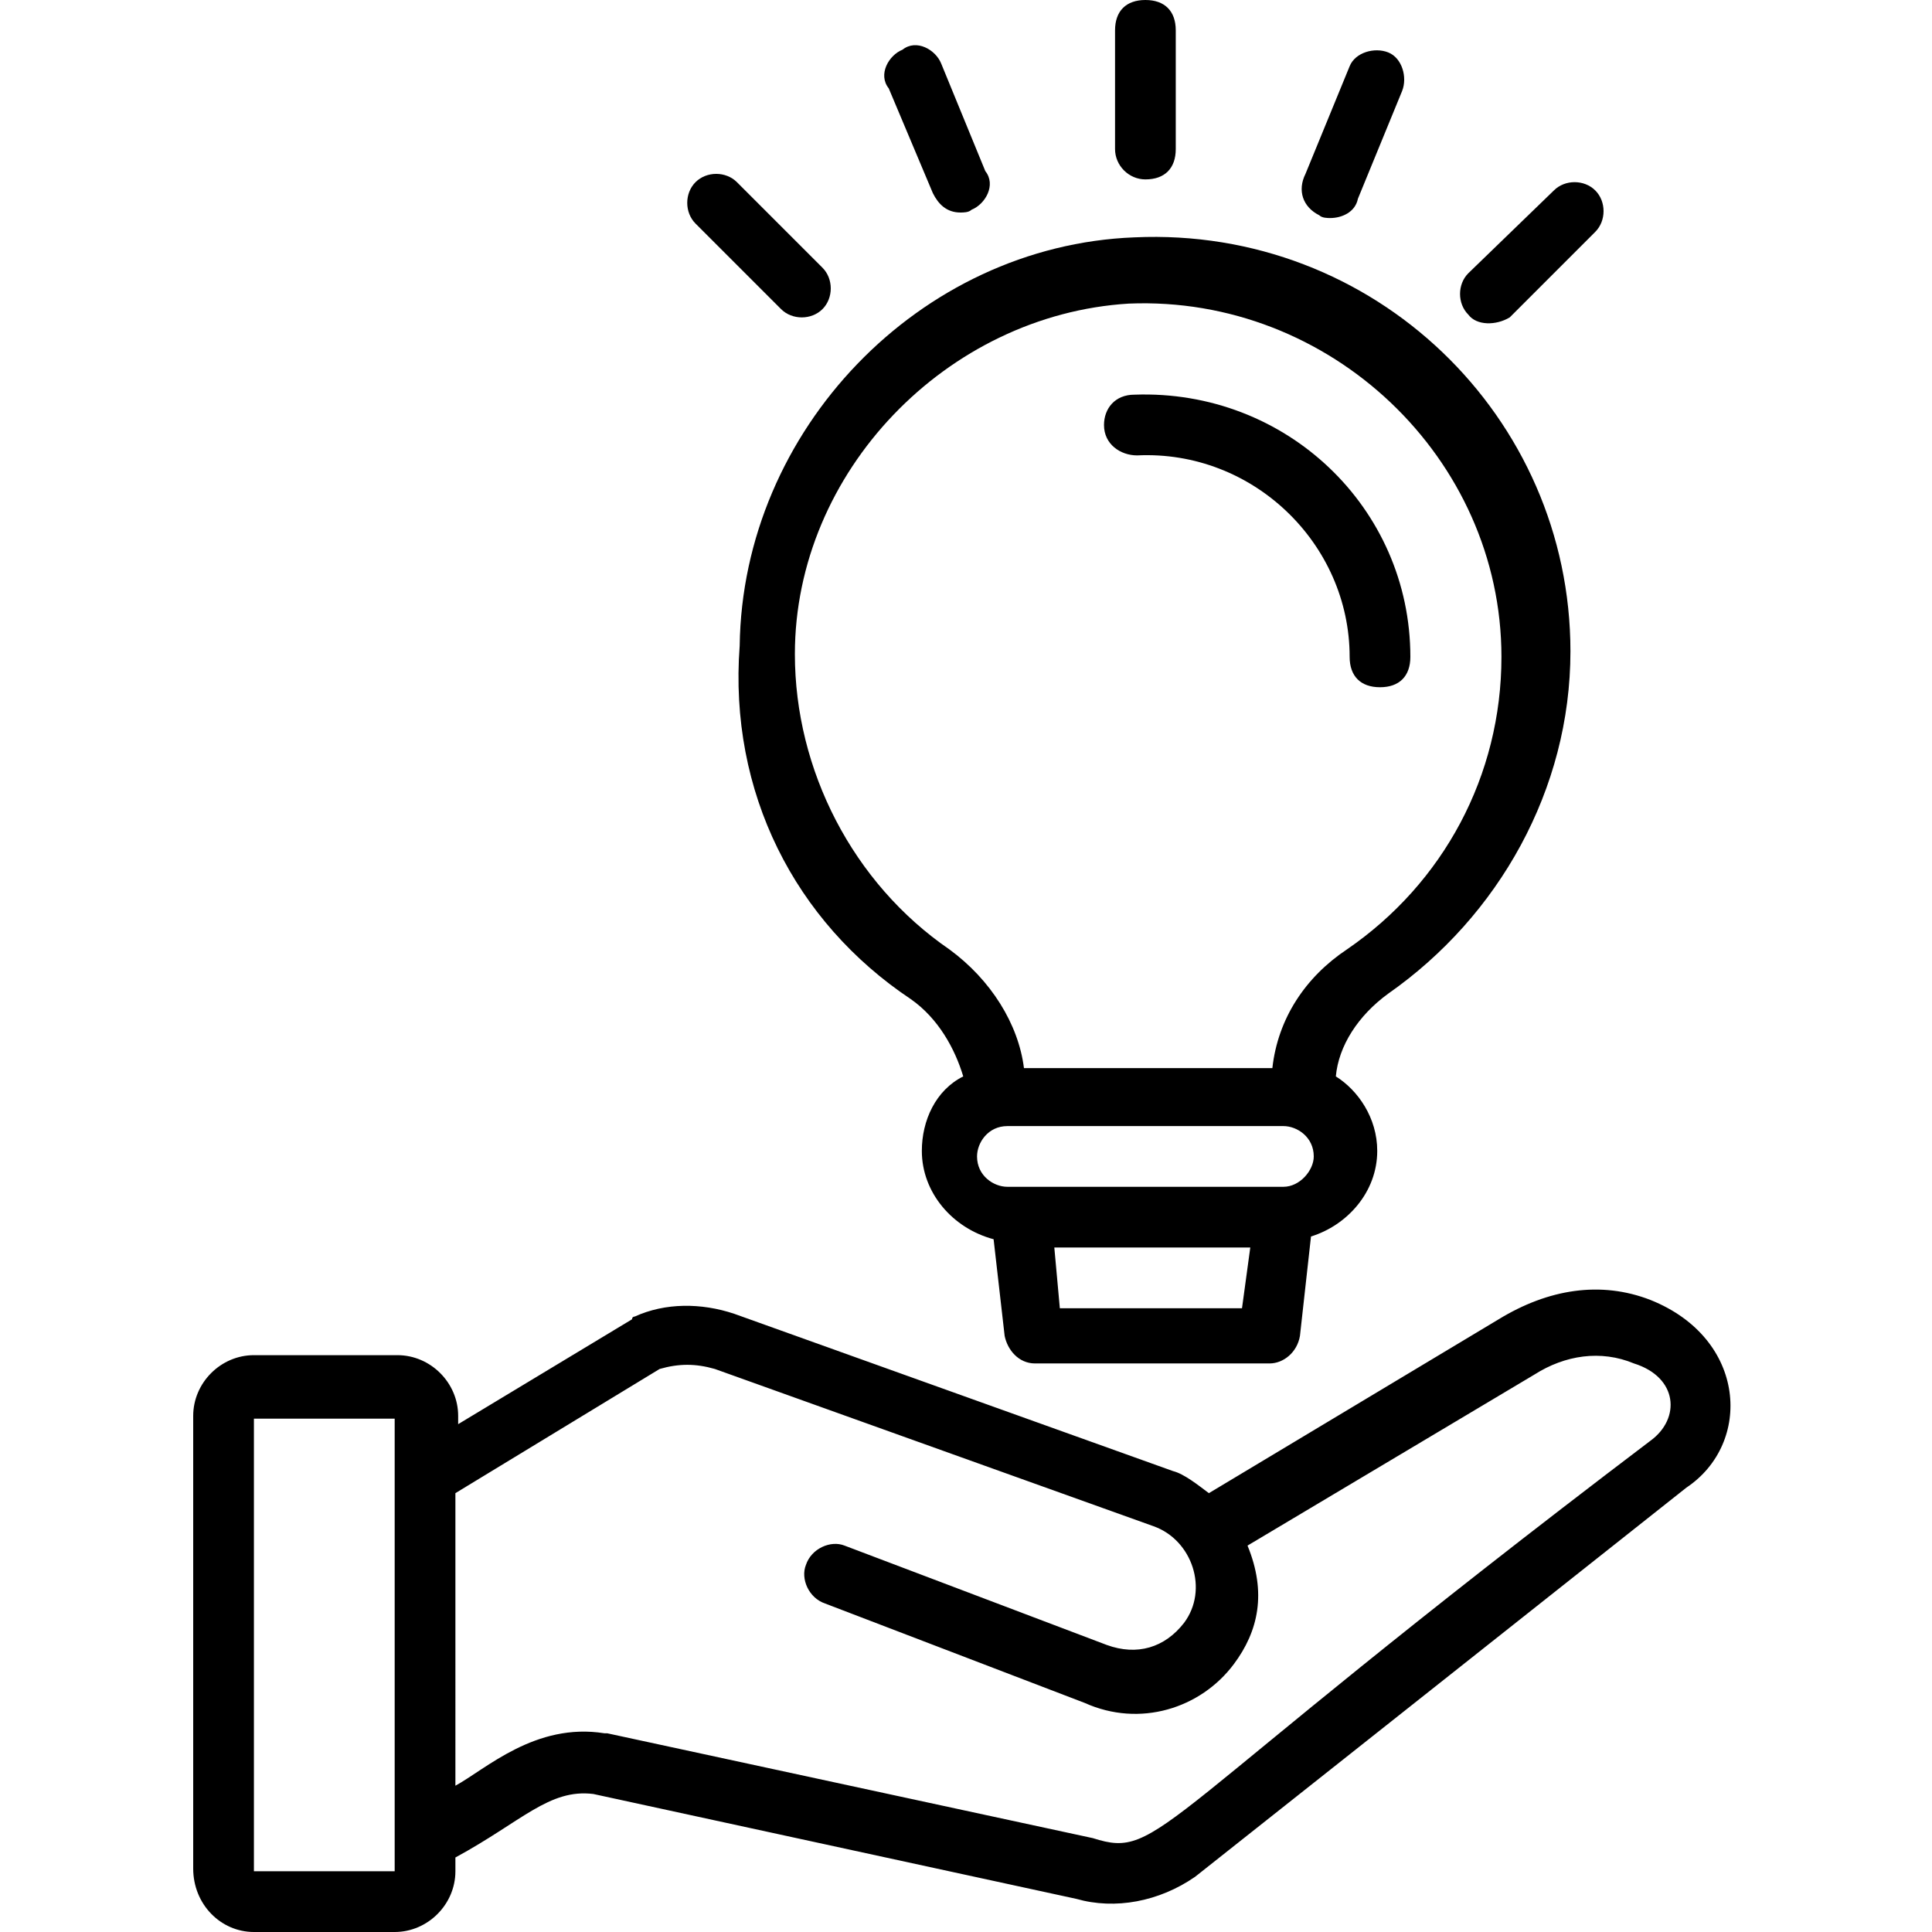 <?xml version="1.0" encoding="utf-8"?>
<!-- Generator: Adobe Illustrator 26.5.0, SVG Export Plug-In . SVG Version: 6.00 Build 0)  -->
<svg version="1.1" id="Layer_1" xmlns="http://www.w3.org/2000/svg" xmlns:xlink="http://www.w3.org/1999/xlink" x="0px" y="0px"
	 width="70px" height="70px" viewBox="0 0 70 70" style="enable-background:new 0 0 70 70;" xml:space="preserve">
<g>
	<g>
		<path d="M59.8,47.1c-1.8-0.7-3.7-0.4-5.5,0.7l-10.5,6.3c-0.4-0.3-0.9-0.7-1.3-0.8l-15.9-5.7c-1.2-0.4-2.5-0.4-3.6,0.1
			c0,0-0.1,0-0.1,0.1l-6.3,3.8v-0.3c0-1.2-1-2.2-2.2-2.2H9.2c-1.2,0-2.2,1-2.2,2.2v16.4C7,69,8,70,9.2,70h5.1c1.2,0,2.2-1,2.2-2.2
			v-0.5c2.4-1.3,3.4-2.5,5-2.3L39,68.8c1.4,0.4,3,0.1,4.3-0.8l17.8-14.1C63.5,52.3,63.3,48.5,59.8,47.1L59.8,47.1z M9.2,67.8V51.4
			h5.1v16.4H9.2z M59.8,52.2C41.6,66,42.1,67.4,39.6,66.6L22,62.8h-0.1c-2.5-0.4-4.3,1.3-5.4,1.9V54.1l7.4-4.5c0.7-0.2,1.3-0.2,2,0
			l15.9,5.7c1.4,0.5,2,2.3,1.1,3.5c-0.7,0.9-1.7,1.2-2.8,0.8L30.6,56c-0.5-0.2-1.2,0.1-1.4,0.7c-0.2,0.5,0.1,1.2,0.7,1.4l9.4,3.6
			c2,0.9,4.2,0.2,5.4-1.4c0.9-1.2,1.2-2.6,0.5-4.3l10.4-6.2c1.1-0.7,2.4-0.9,3.6-0.4C60.8,49.9,60.9,51.4,59.8,52.2L59.8,52.2z"/>
	</g>
	<g>
		<path d="M33,36.2c1,0.7,1.6,1.8,1.9,2.8c-1,0.5-1.5,1.6-1.5,2.7c0,1.5,1.1,2.8,2.6,3.2l0.4,3.5c0.1,0.5,0.5,1,1.1,1H46
			c0.5,0,1-0.4,1.1-1l0.4-3.6c1.3-0.4,2.4-1.6,2.4-3.1c0-1.2-0.7-2.2-1.5-2.7c0.1-1.1,0.8-2.2,1.9-3c4-2.8,6.6-7.4,6.6-12.4
			c0-8.5-7.1-15.4-15.8-15c-7.8,0.3-14.2,7-14.3,14.8C26.4,28.7,28.8,33.4,33,36.2L33,36.2z M38.4,47.4l-0.2-2.2h7.1L45,47.4H38.4z
			 M46.5,43h-10c-0.5,0-1.1-0.4-1.1-1.1c0-0.5,0.4-1.1,1.1-1.1h10c0.5,0,1.1,0.4,1.1,1.1C47.6,42.4,47.1,43,46.5,43L46.5,43z
			 M40.9,11c7.3-0.3,13.5,5.6,13.5,12.8c0,4.3-2.1,8.2-5.6,10.6c-1.5,1-2.5,2.5-2.7,4.3h-9c-0.2-1.6-1.2-3.2-2.7-4.3
			c-3.5-2.4-5.6-6.5-5.6-10.7C28.8,17.1,34.3,11.4,40.9,11L40.9,11z"/>
	</g>
	<g>
		<path d="M41.2,16.5c4.2-0.2,7.7,3.2,7.7,7.3c0,0.7,0.4,1.1,1.1,1.1c0.7,0,1.1-0.4,1.1-1.1c0-5.4-4.5-9.7-10-9.5
			c-0.7,0-1.1,0.5-1.1,1.1C40,16.1,40.6,16.5,41.2,16.5L41.2,16.5z"/>
	</g>
	<g>
		<path d="M41.5,6.5c0.7,0,1.1-0.4,1.1-1.1V1.1c0-0.7-0.4-1.1-1.1-1.1s-1.1,0.4-1.1,1.1v4.3C40.4,6,40.9,6.5,41.5,6.5z"/>
	</g>
	<g>
		<path d="M33.8,7c0.2,0.4,0.5,0.7,1,0.7c0.1,0,0.3,0,0.4-0.1c0.5-0.2,0.9-0.9,0.5-1.4l-1.6-3.9c-0.2-0.5-0.9-0.9-1.4-0.5
			c-0.5,0.2-0.9,0.9-0.5,1.4L33.8,7z"/>
	</g>
	<g>
		<path d="M28.3,11.2c0.4,0.4,1.1,0.4,1.5,0c0.4-0.4,0.4-1.1,0-1.5l-3.1-3.1c-0.4-0.4-1.1-0.4-1.5,0c-0.4,0.4-0.4,1.1,0,1.5
			L28.3,11.2z"/>
	</g>
	<g>
		<path d="M54.7,11.5l3.1-3.1c0.4-0.4,0.4-1.1,0-1.5c-0.4-0.4-1.1-0.4-1.5,0l-3.1,3c-0.4,0.4-0.4,1.1,0,1.5
			C53.5,11.8,54.2,11.8,54.7,11.5z"/>
	</g>
	<g>
		<path d="M47.8,7.8c0.1,0.1,0.3,0.1,0.4,0.1c0.4,0,0.9-0.2,1-0.7l1.6-3.9c0.2-0.5,0-1.2-0.5-1.4s-1.2,0-1.4,0.5l-1.6,3.9
			C47,6.9,47.2,7.5,47.8,7.8L47.8,7.8z"/>
	</g>
</g>
</svg>
